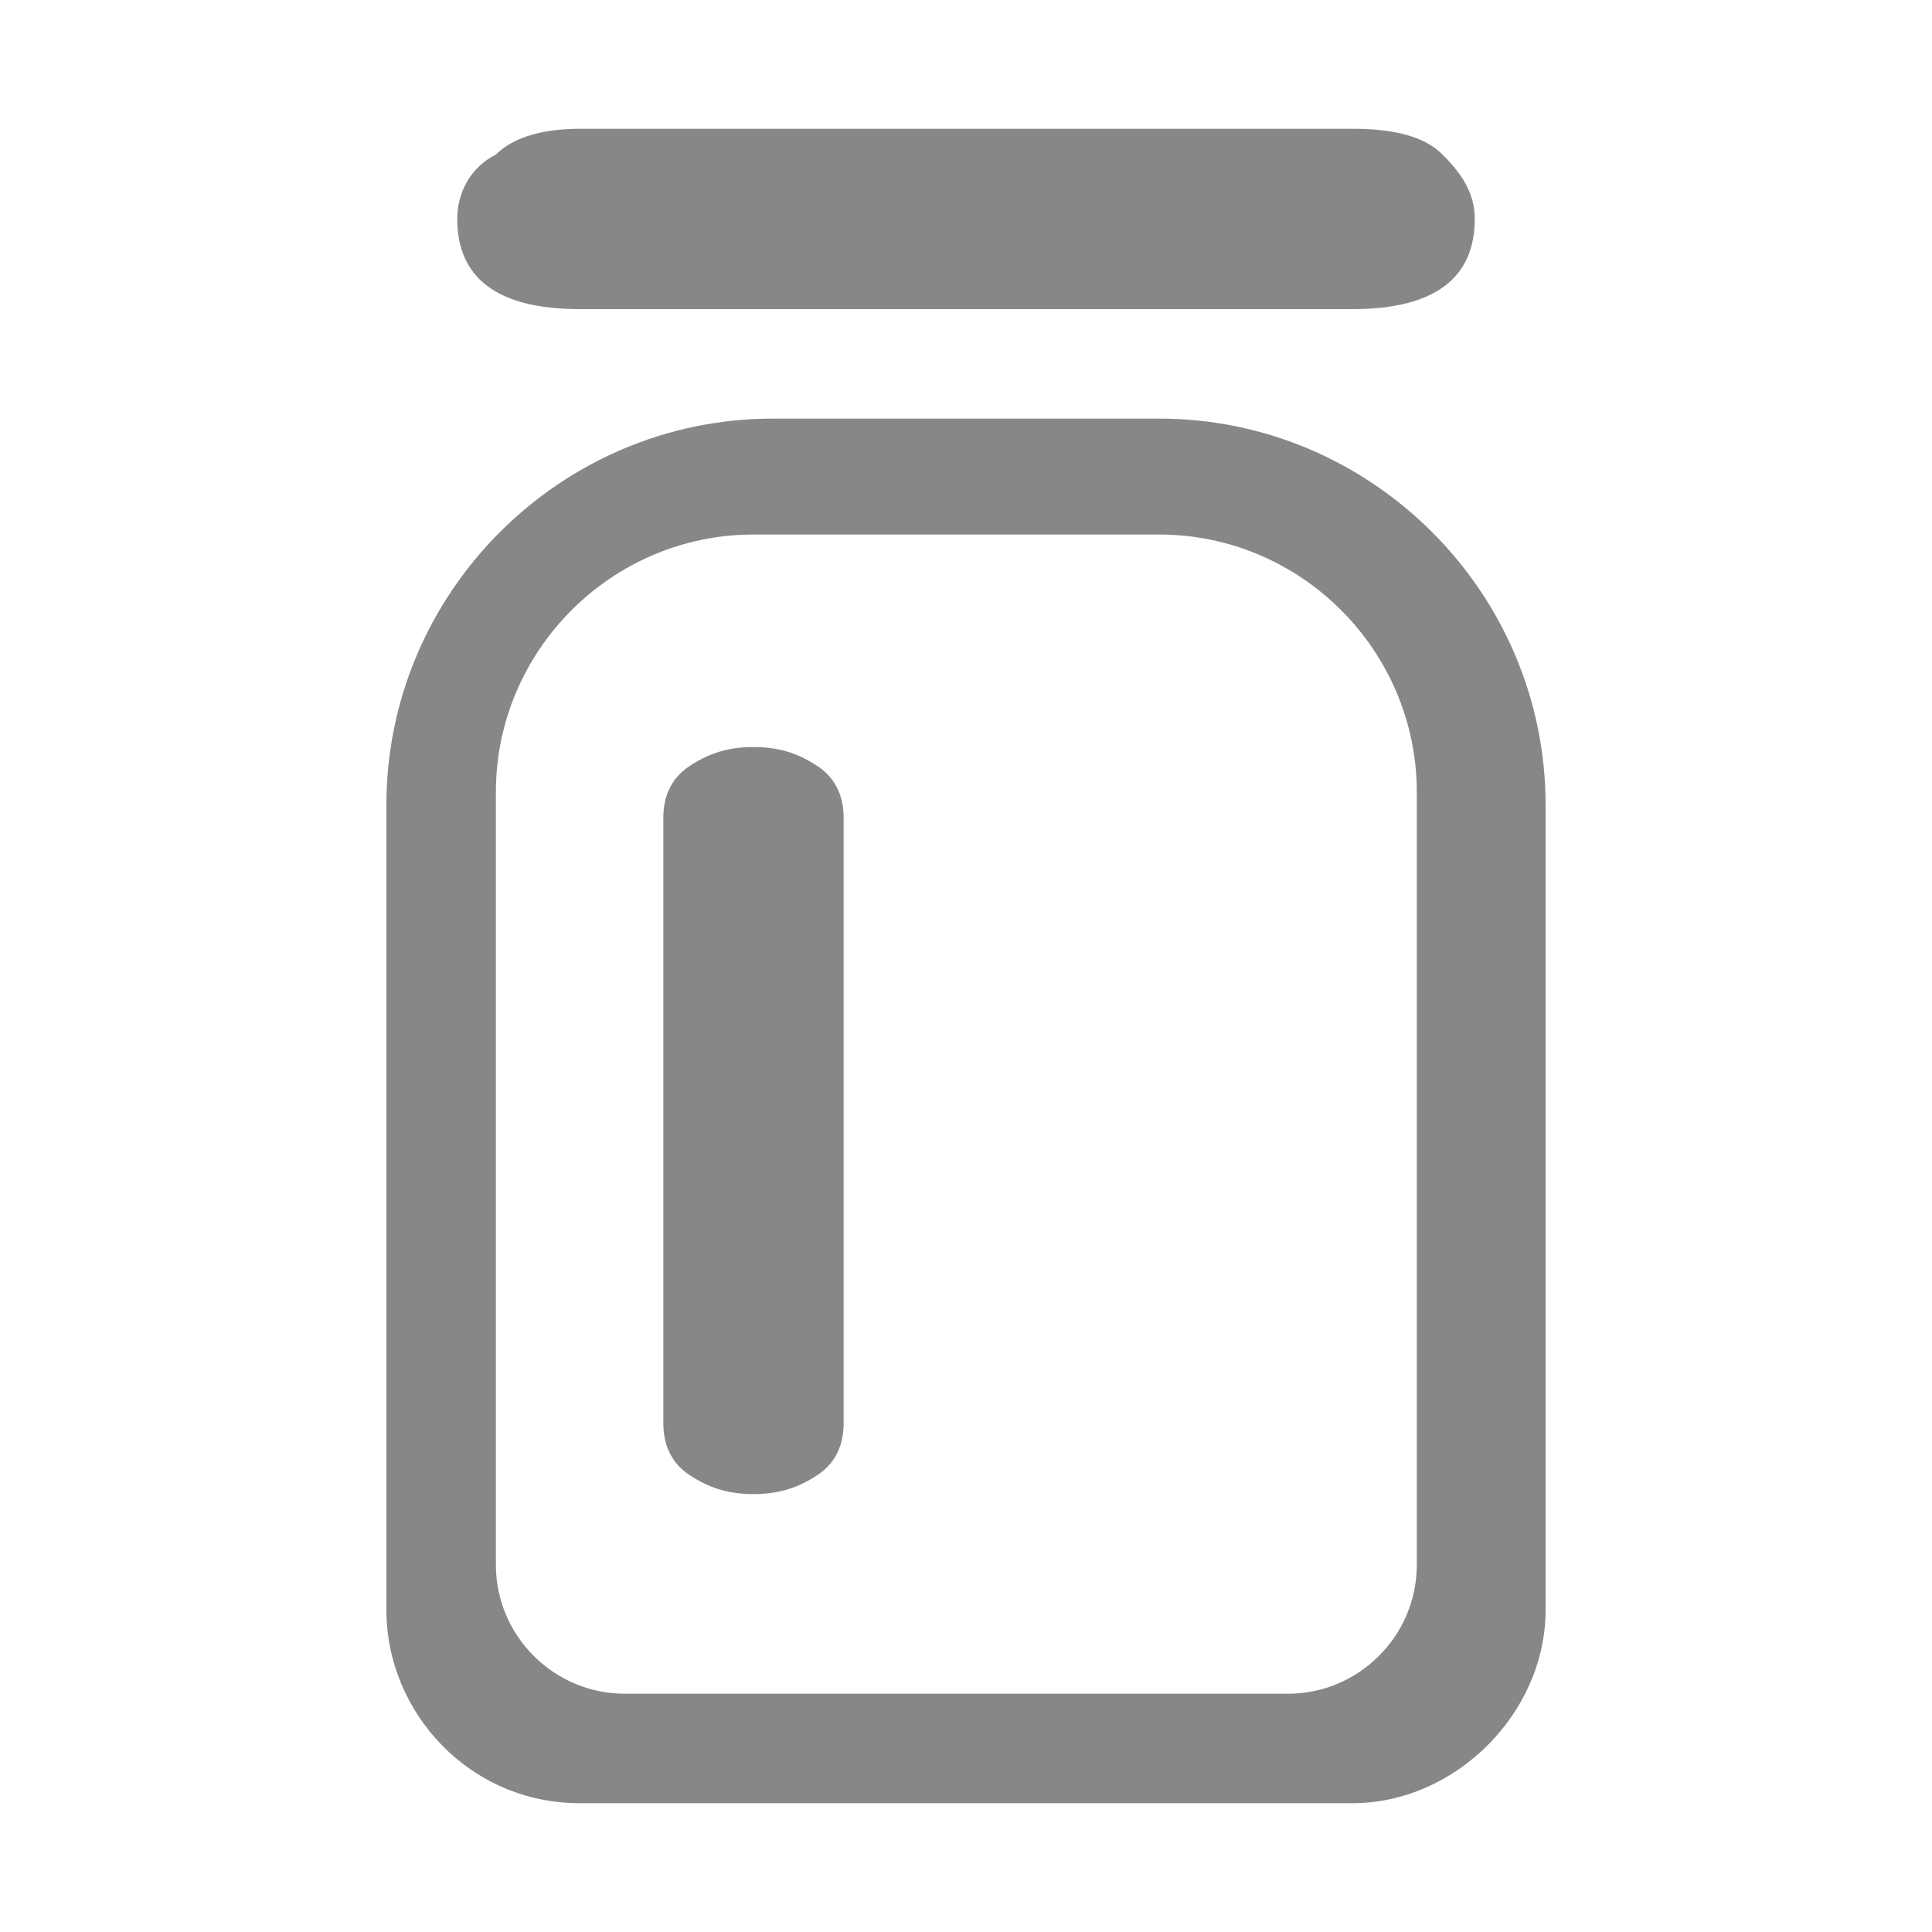 <?xml version="1.0" standalone="no"?><!DOCTYPE svg PUBLIC "-//W3C//DTD SVG 1.1//EN" "http://www.w3.org/Graphics/SVG/1.1/DTD/svg11.dtd"><svg t="1688021675047" class="icon" viewBox="0 0 1024 1024" version="1.1" xmlns="http://www.w3.org/2000/svg" p-id="2378" xmlns:xlink="http://www.w3.org/1999/xlink" width="200" height="200"><path d="M781.653 116.053c0 30.72-20.48 47.787-64.853 47.787H307.2c-44.373 0-64.853-17.067-64.853-47.787 0-13.653 6.827-27.307 20.48-34.133C273.067 71.68 290.133 68.267 307.2 68.267h409.6c20.48 0 37.547 3.413 47.787 13.653 10.24 10.24 17.067 20.48 17.067 34.133zM447.147 433.493c0-10.24-3.413-20.48-13.653-27.307-10.24-6.827-20.48-10.24-34.133-10.24s-23.893 3.413-34.133 10.24c-10.24 6.827-13.653 17.067-13.653 27.307v320.853c0 10.24 3.413 20.48 13.653 27.307 10.24 6.827 20.48 10.24 34.133 10.24s23.893-3.413 34.133-10.24c10.24-6.827 13.653-17.067 13.653-27.307v-320.853z" fill="#868789" p-id="2379"></path><path d="M716.8 955.733H307.2c-58.027 0-102.4-47.787-102.4-102.4V426.667c0-112.64 92.16-204.8 204.8-204.8h204.8c112.64 0 204.8 92.16 204.8 204.8V853.333c0 54.613-47.787 102.4-102.4 102.4z m34.133-126.293v-409.6c0-75.093-61.44-136.533-136.533-136.533h-215.04c-75.093 0-136.533 61.44-136.533 136.533v409.6c0 37.547 30.72 68.267 68.267 68.267H682.667c37.547 0 68.267-30.72 68.267-68.267z" fill="#868789" p-id="2380"></path></svg>